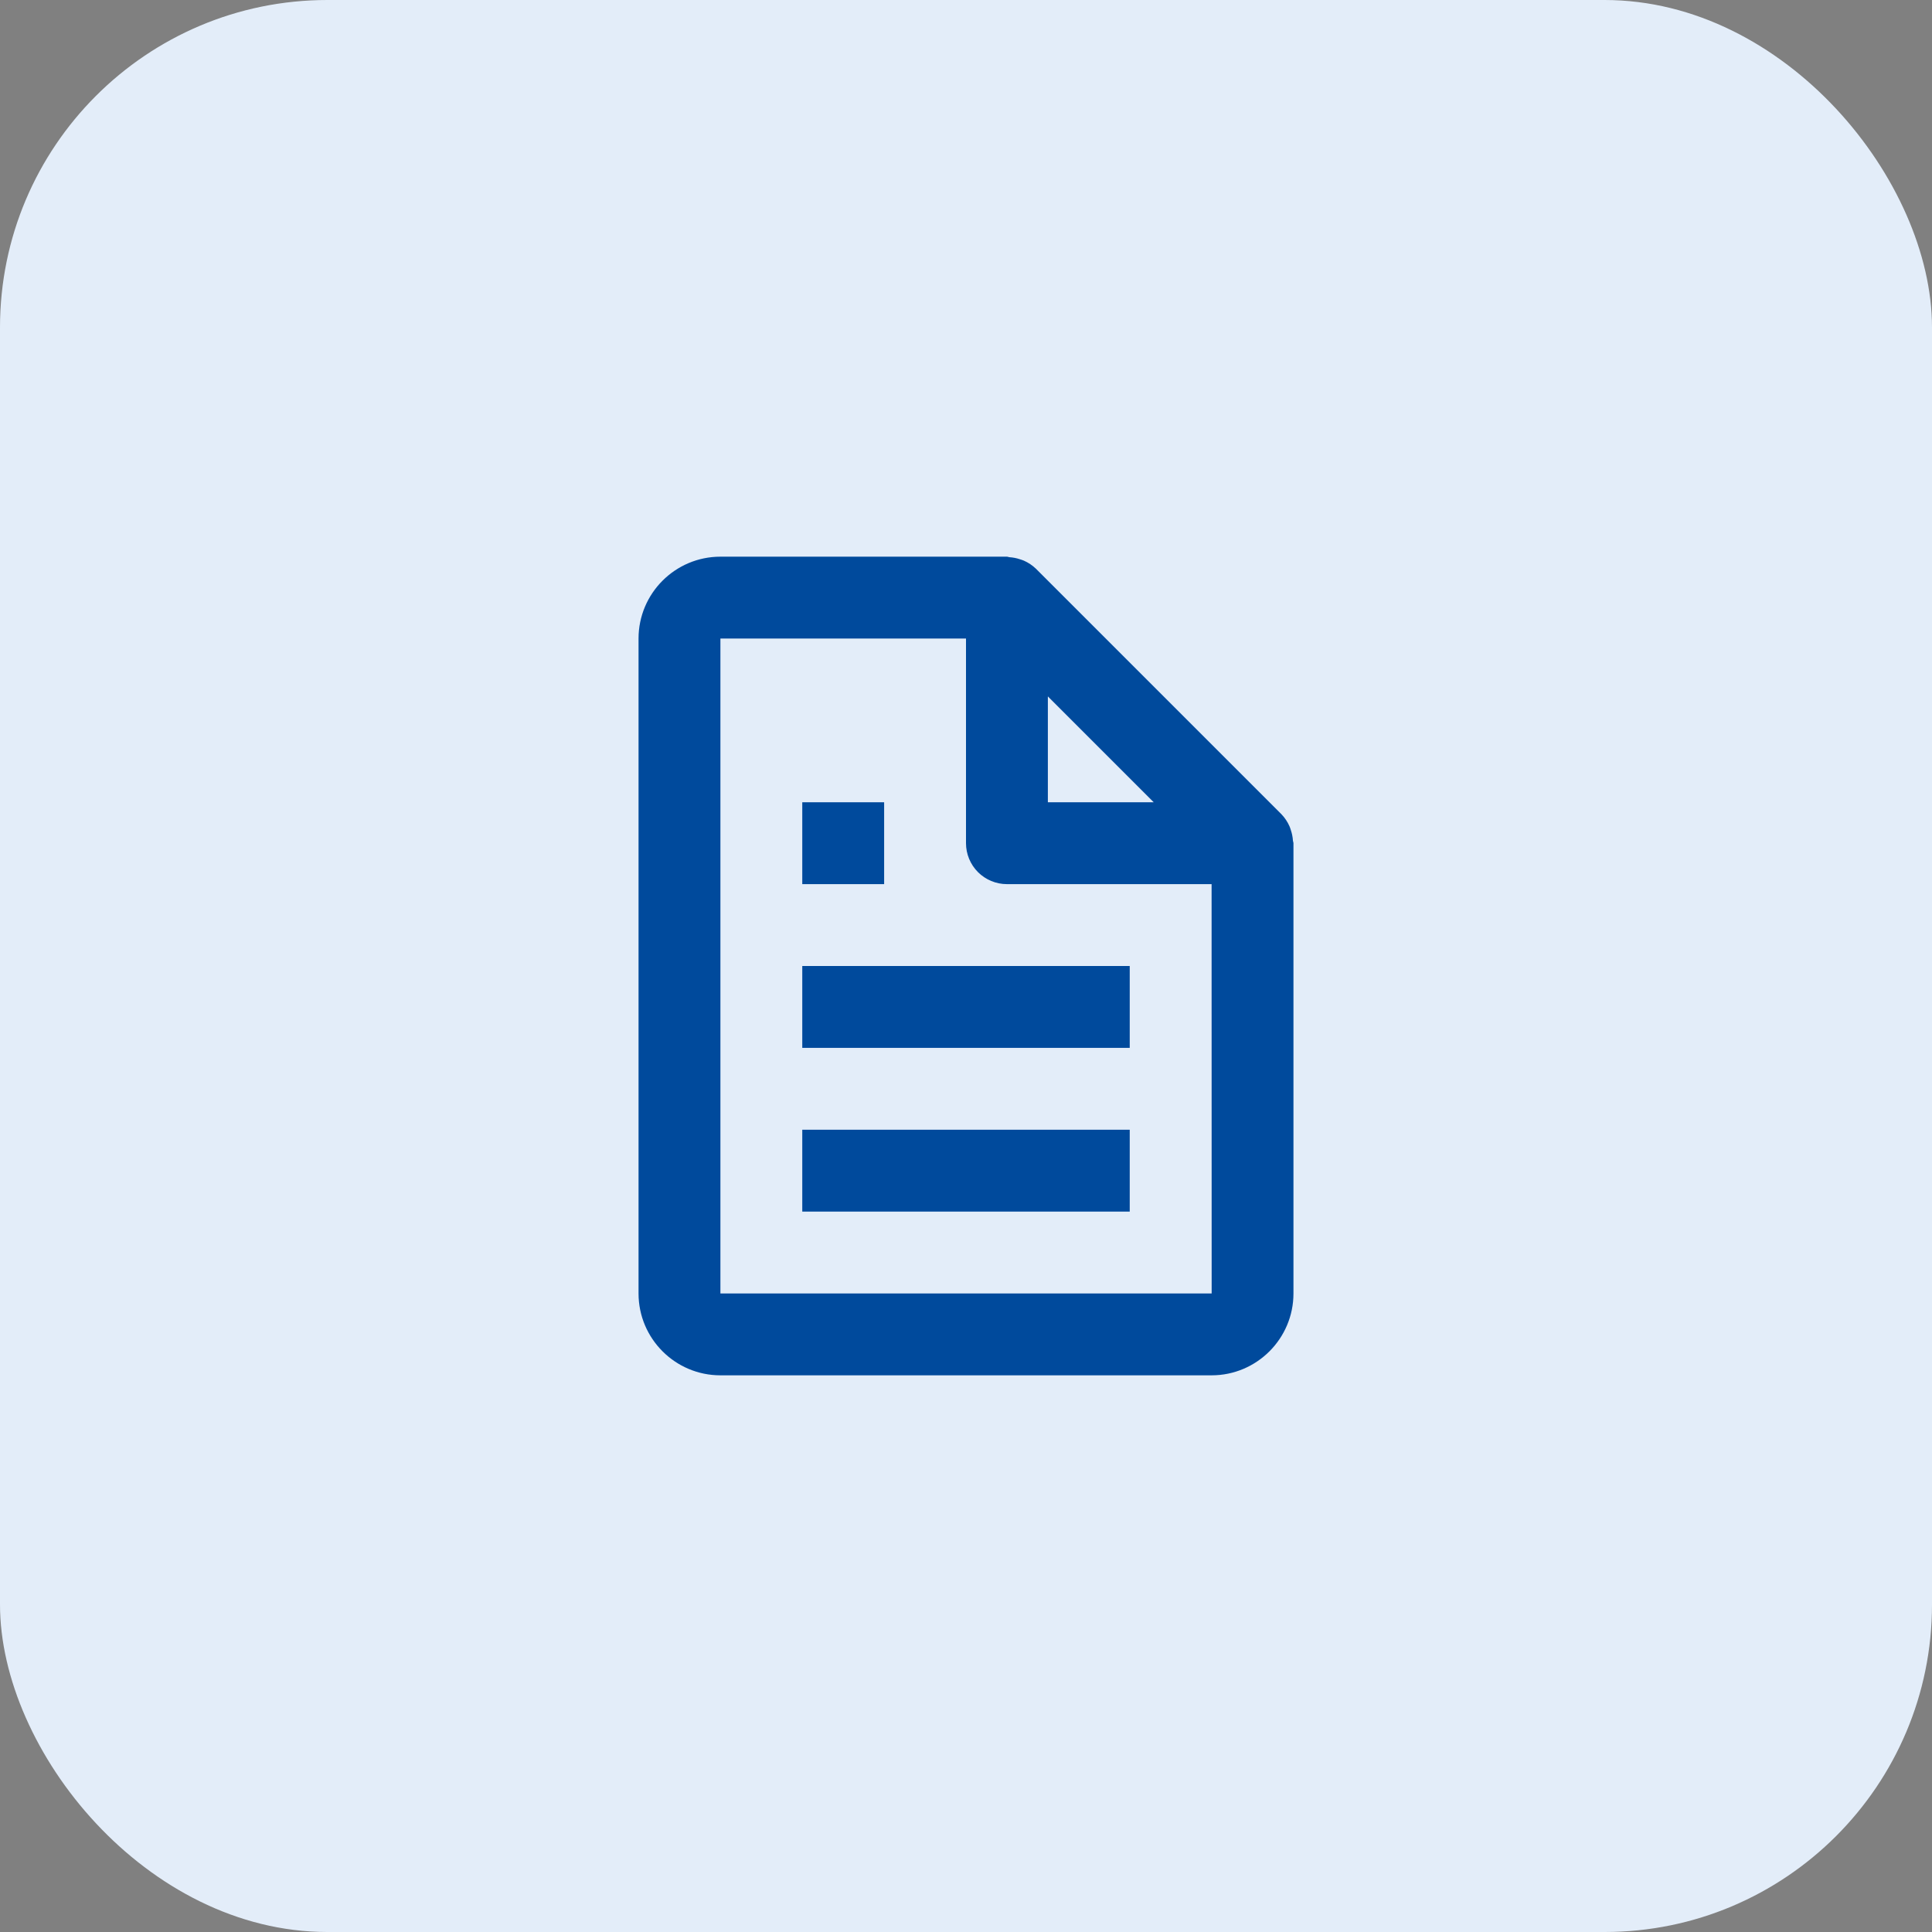 <svg width="59" height="59" viewBox="0 0 59 59" fill="none" xmlns="http://www.w3.org/2000/svg">
<rect x="0" y="0" width="59" height="59" fill="#808080" stroke="none"/>
<rect width="59" height="59" rx="10" fill="#E3EDF9"/>
<path d="M39.379 25.233C39.319 25.097 39.236 24.973 39.134 24.866L31.634 17.366C31.527 17.264 31.403 17.181 31.267 17.121C31.23 17.104 31.19 17.094 31.15 17.08C31.045 17.044 30.936 17.023 30.826 17.016C30.8 17.014 30.776 17 30.75 17H22C20.621 17 19.5 18.121 19.5 19.5V39.5C19.5 40.879 20.621 42 22 42H37C38.379 42 39.5 40.879 39.5 39.5V25.75C39.5 25.724 39.486 25.7 39.484 25.672C39.477 25.562 39.456 25.453 39.42 25.349C39.408 25.309 39.395 25.27 39.379 25.233ZM35.233 24.5H32V21.267L35.233 24.5ZM22 39.5V19.5H29.5V25.75C29.5 26.081 29.632 26.399 29.866 26.634C30.101 26.868 30.419 27 30.75 27H37L37.002 39.5H22Z" fill="#004A9C"/>
<path d="M24.5 29.5H34.5V32H24.5V29.5ZM24.5 34.5H34.5V37H24.5V34.5ZM24.5 24.5H27V27H24.5V24.5Z" fill="#004A9C"/>
</svg>
